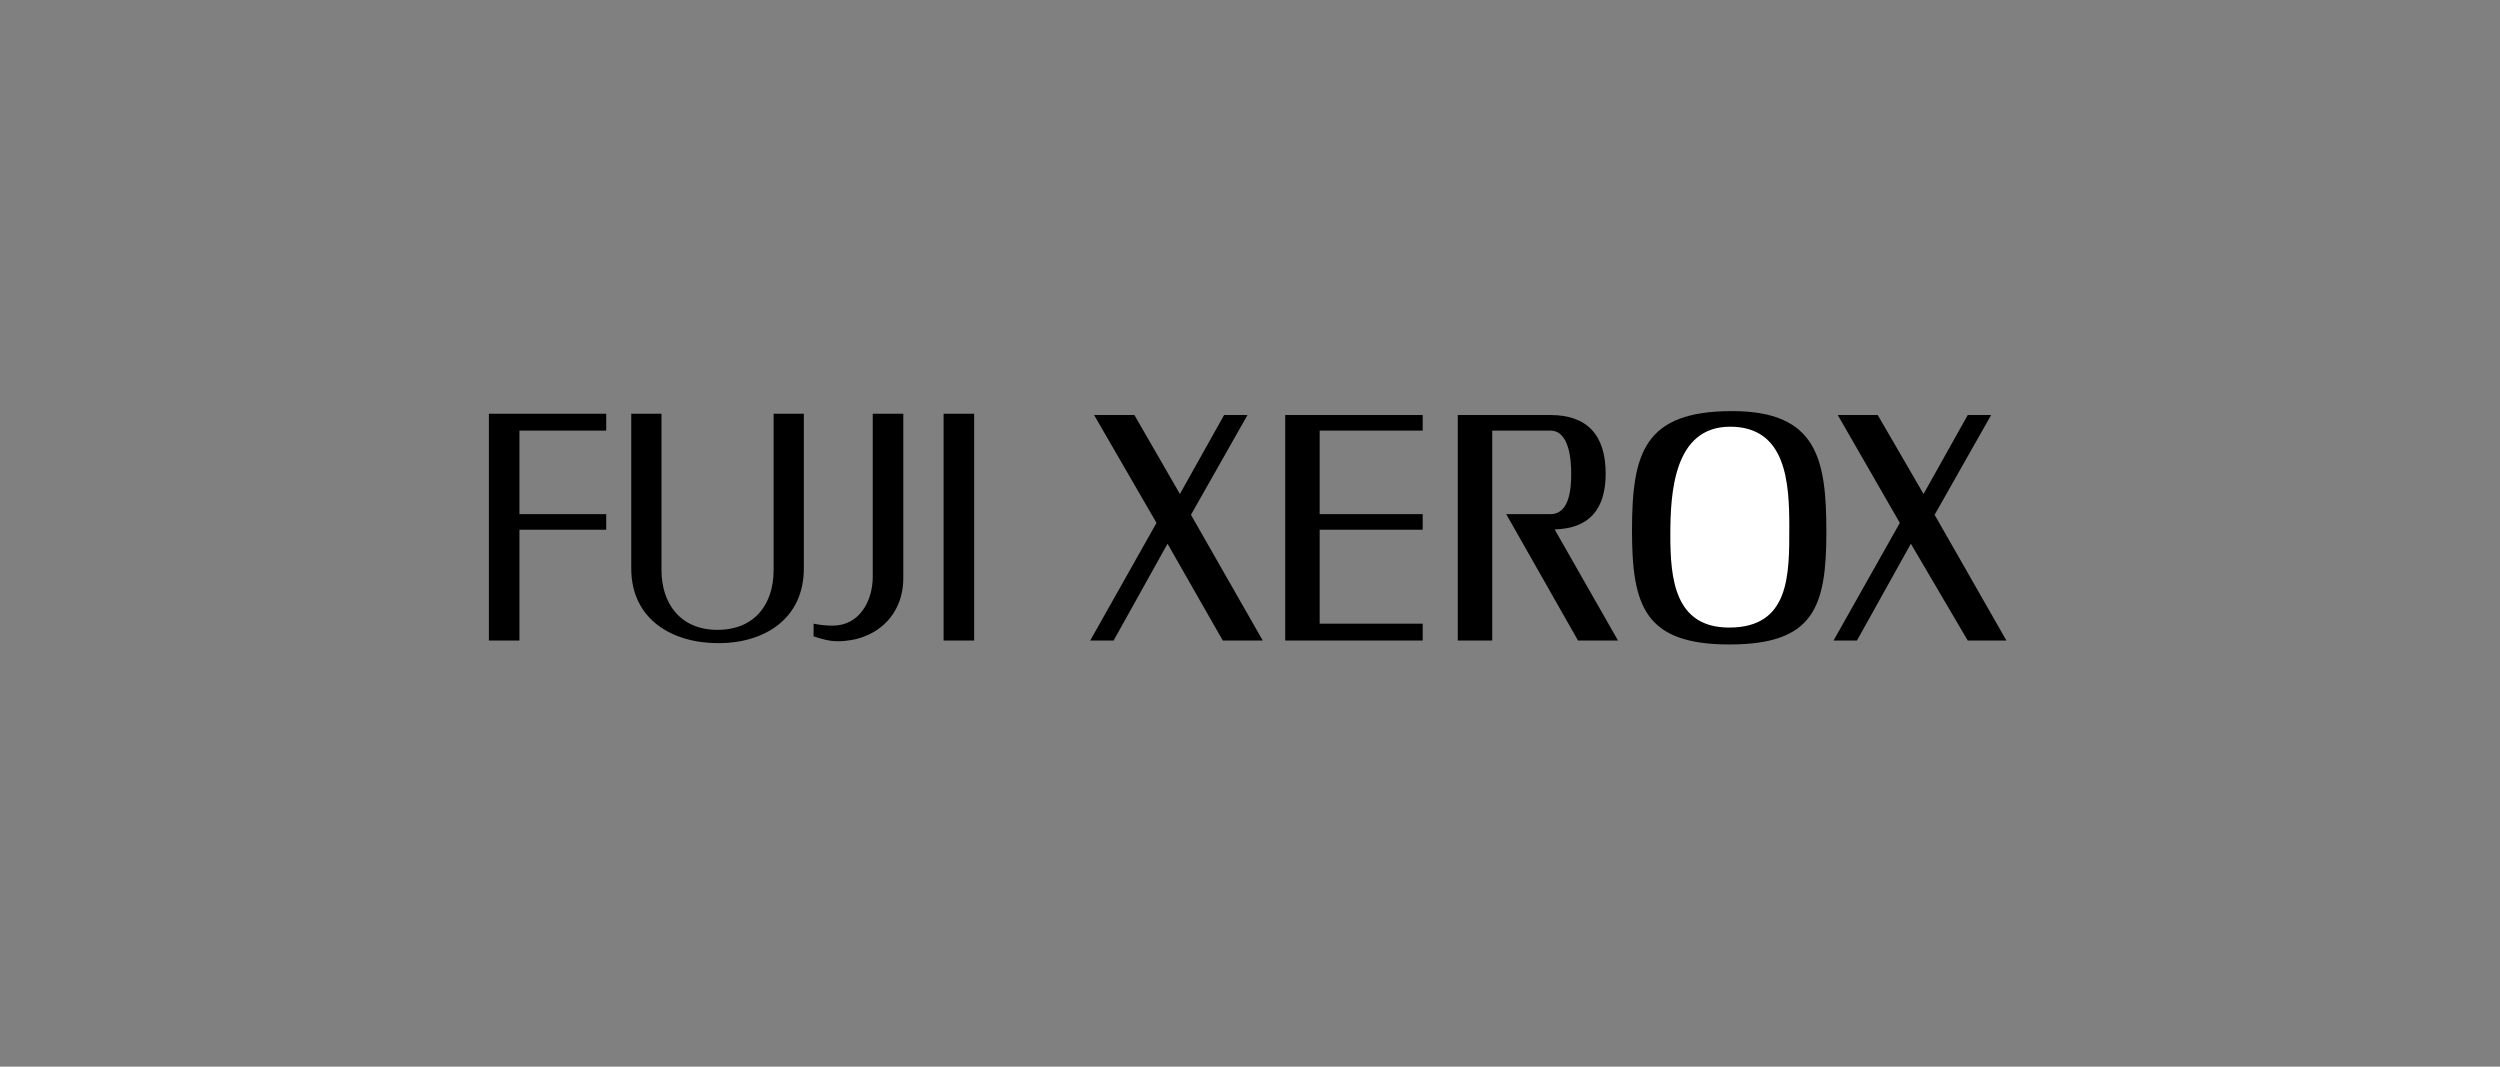 <?xml version="1.0" encoding="UTF-8"?> <svg xmlns="http://www.w3.org/2000/svg" width="225" height="96" viewBox="0 0 225 96" fill="none"><rect x="0" y="0" width="225" height="96" fill="#808080" stroke="none"/><path fill-rule="evenodd" clip-rule="evenodd" d="M180.579 57.651H177.098L171.979 48.935L167.124 57.651H165.017L170.985 47.062L165.398 37.351H168.995L173.12 44.459L177.098 37.351H179.203L174.115 46.332L180.579 57.651ZM155.89 37C163.554 37 164.373 41.329 164.373 47.881C164.373 54.667 163.233 58.002 155.656 58.002C148.021 58.002 146.88 54.551 146.88 47.735C146.88 40.744 147.992 37 155.89 37ZM145.623 57.651H142.024L135.56 46.273H139.538C141.293 46.273 141.409 43.874 141.409 42.645C141.409 41.475 141.263 38.755 139.538 38.755H134.301V57.651H131.2V37.351H139.538C142.873 37.351 144.51 39.194 144.51 42.616C144.51 45.863 143.018 47.56 139.917 47.648L145.623 57.651ZM128.042 57.651H115.669V37.351H128.042V38.755H118.77V46.273H128.042V47.677H118.77V56.131H128.042V57.651ZM113.65 57.651H110.052L105.078 48.935L100.223 57.651H98.117L104.085 47.062L98.468 37.351H102.095L106.191 44.459L110.169 37.351H112.275L107.185 46.332L113.65 57.651ZM87.674 57.651H84.924V37.234H87.674V57.651ZM81.297 37.234V52.036C81.297 55.458 78.752 57.711 75.388 57.711C74.627 57.711 73.925 57.506 73.223 57.273V56.131C73.779 56.248 74.364 56.308 74.949 56.308C77.348 56.308 78.547 54.084 78.547 51.92V37.234H81.297ZM72.346 37.234V51.158C72.346 55.692 68.806 57.885 64.653 57.885C60.499 57.885 56.813 55.75 56.813 51.158V37.234H59.534V51.305C59.534 54.346 61.26 56.687 64.565 56.687C67.901 56.687 69.626 54.405 69.626 51.305V37.234H72.346ZM54.56 47.677H46.749V57.651H44V37.234H54.56V38.755H46.749V46.273H54.56V47.677Z" fill="black"></path><path fill-rule="evenodd" clip-rule="evenodd" d="M155.712 38.403C150.623 38.403 150.33 44.4 150.33 48.174C150.33 52.124 150.74 56.481 155.625 56.481C161.096 56.481 161.037 51.713 161.037 47.442C161.037 43.523 160.803 38.403 155.712 38.403V38.403Z" fill="white"></path></svg> 